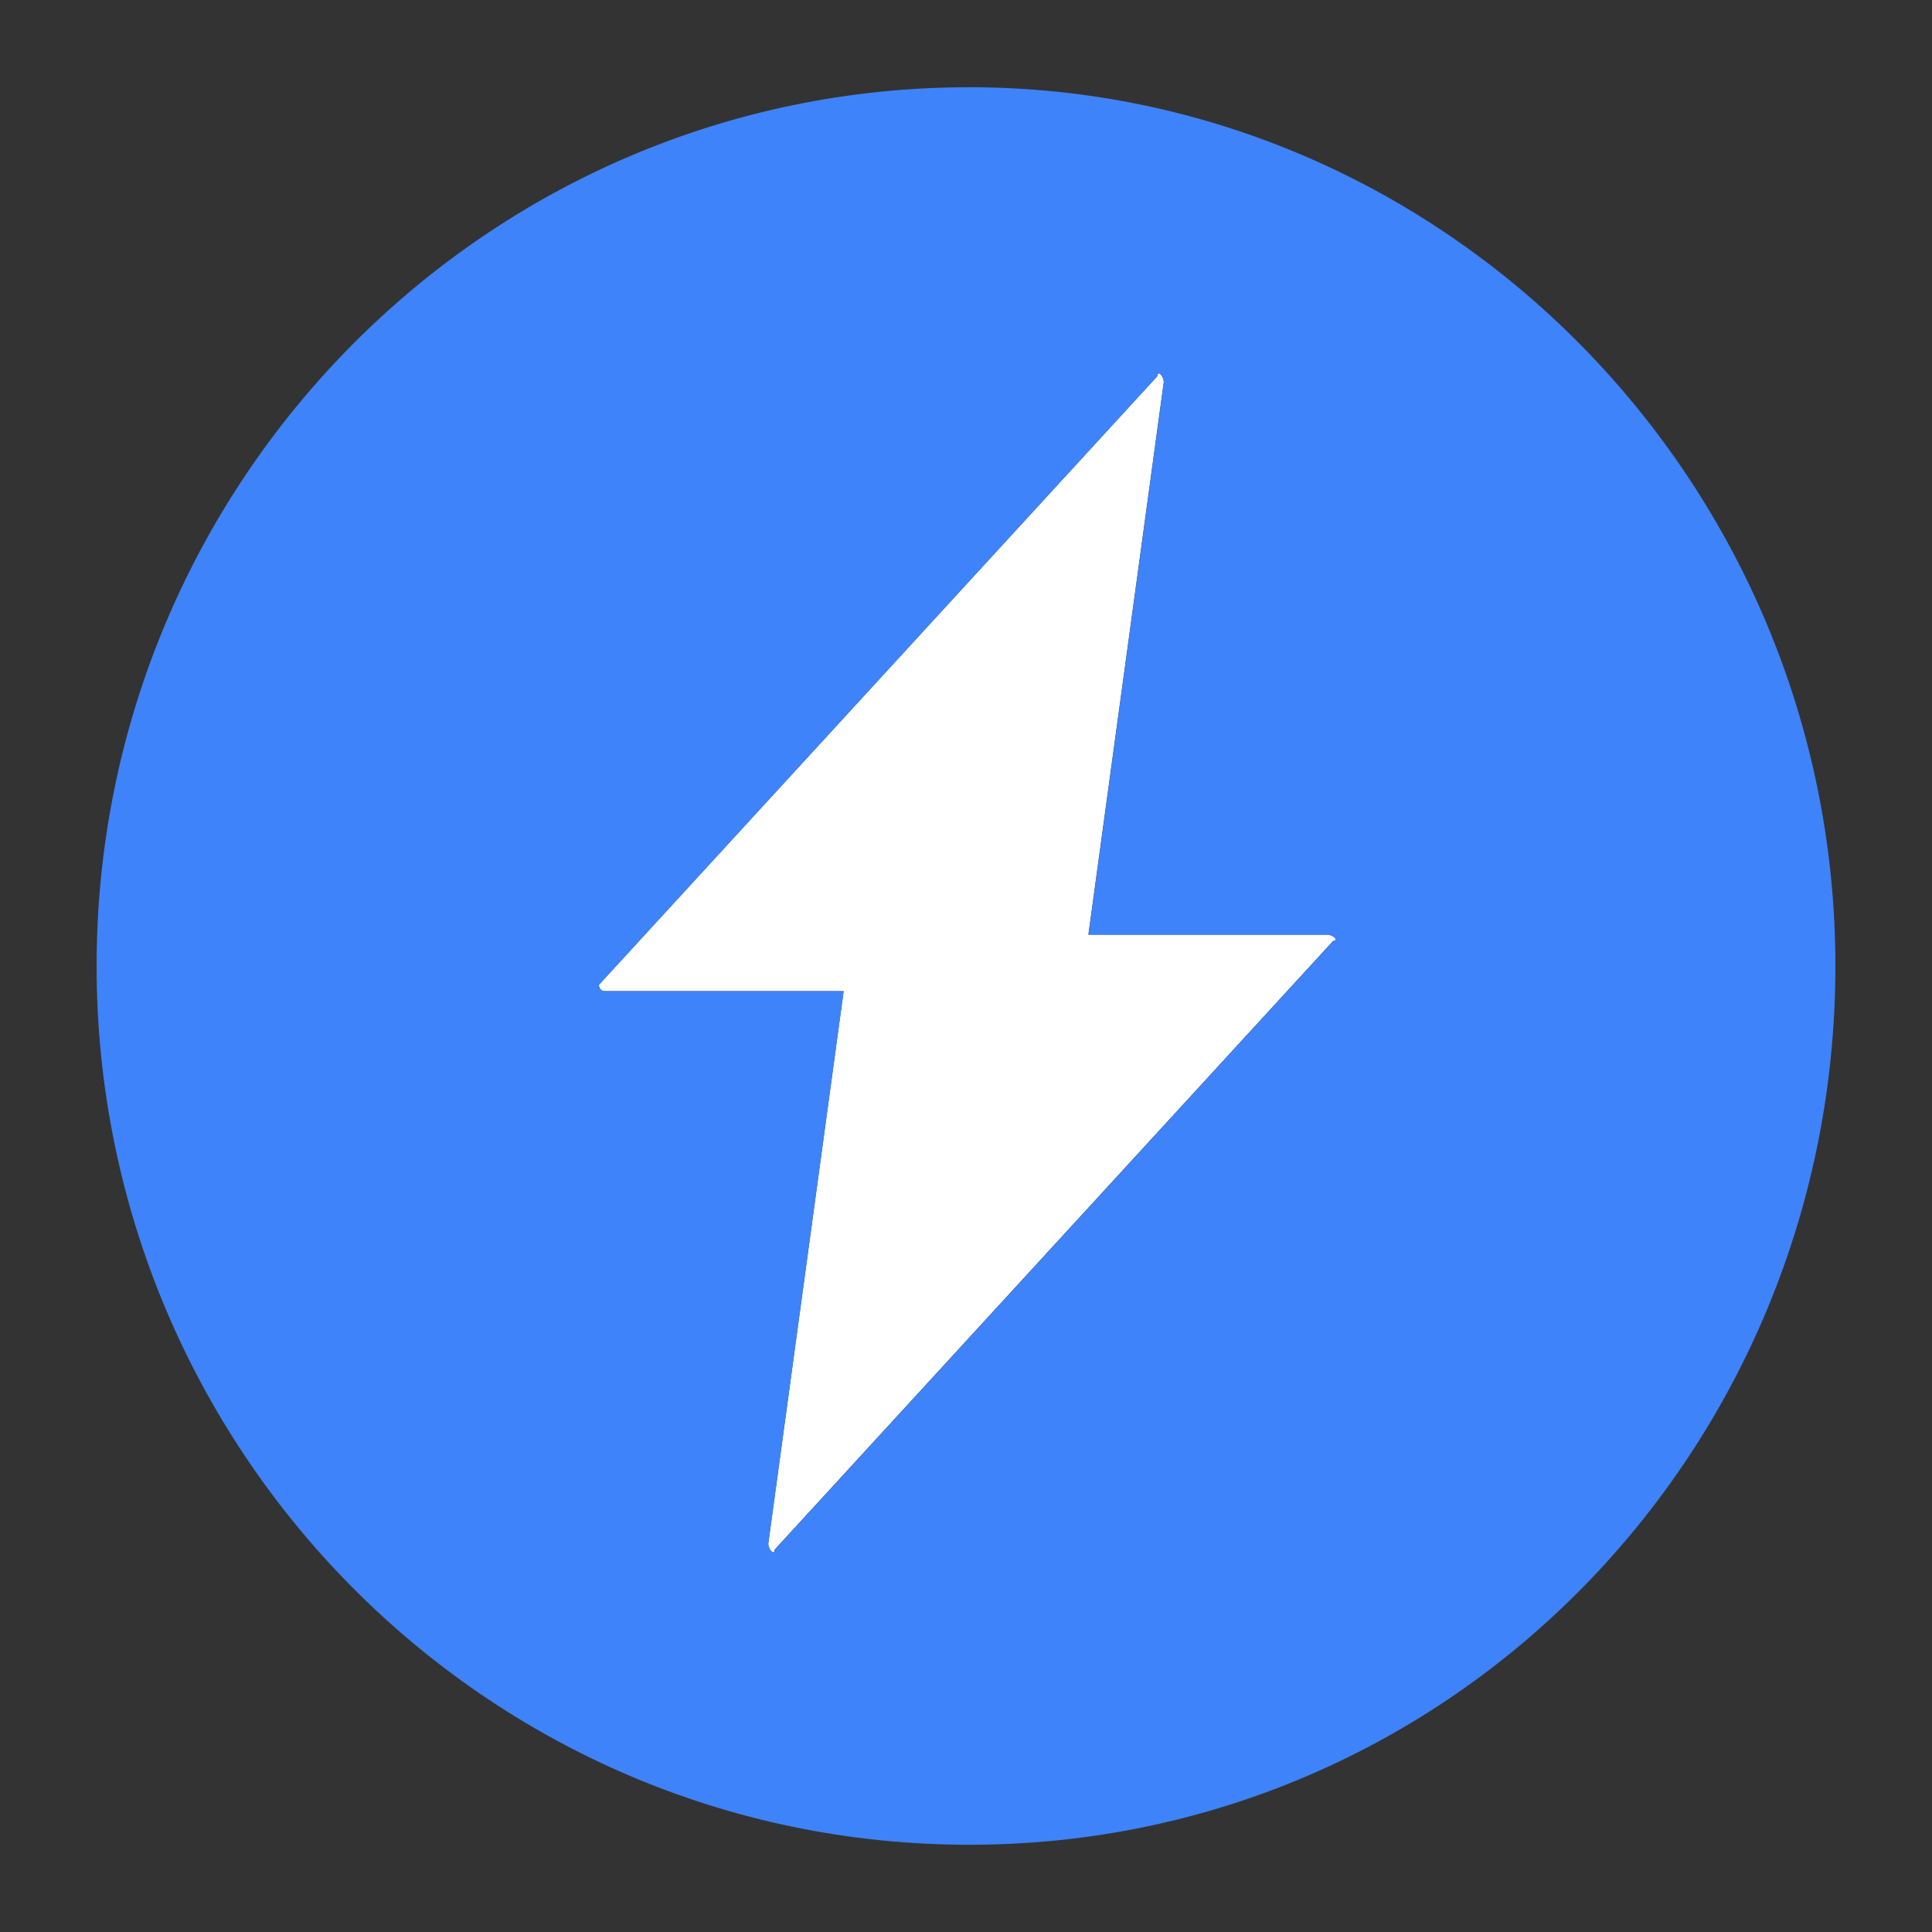 <?xml version="1.0" encoding="UTF-8"?>
<svg id="Layer_1" data-name="Layer 1" xmlns="http://www.w3.org/2000/svg" viewBox="0 0 200 200">
  <rect x="0" y="0" width="200" height="200" fill="#333333" stroke="none"/>
  <defs>
    <style>
      .cls-1 {
        fill: none;
      }

      .cls-2 {
        fill: #fff;
      }

      .cls-3 {
        fill: #3e83f9;
      }
    </style>
  </defs>
  <path class="cls-2" d="m137.36,96.75h-24.69l7.8-57.18c0-.65-.65-1.3-.65-.65l-57.83,63.03s0,.65.65.65h24.69l-7.8,57.18c0,.65.65,1.3.65.65l57.83-63.03c.65,0,0-.65-.65-.65Z"/>
  <g>
    <path class="cls-1" d="m137.36,96.75h-24.69l7.8-57.18c0-.65-.65-1.3-.65-.65l-57.83,63.03s0,.65.65.65h24.69l-7.8,57.18c0,.65.65,1.3.65.65l57.83-63.03c.65,0,0-.65-.65-.65Z"/>
    <path class="cls-3" d="m100.33,9.03C50.29,9.03,10,49.96,10,100s40.29,90.97,90.33,90.97,89.67-40.94,89.67-90.97S149.71,9.03,100.33,9.03Zm37.69,88.38l-57.83,63.03c0,.65-.65,0-.65-.65l7.8-57.18h-24.69c-.65,0-.65-.65-.65-.65l57.83-63.03c0-.65.65,0,.65.65l-7.8,57.18h24.69c.65,0,1.3.65.65.65Z"/>
  </g>
</svg>